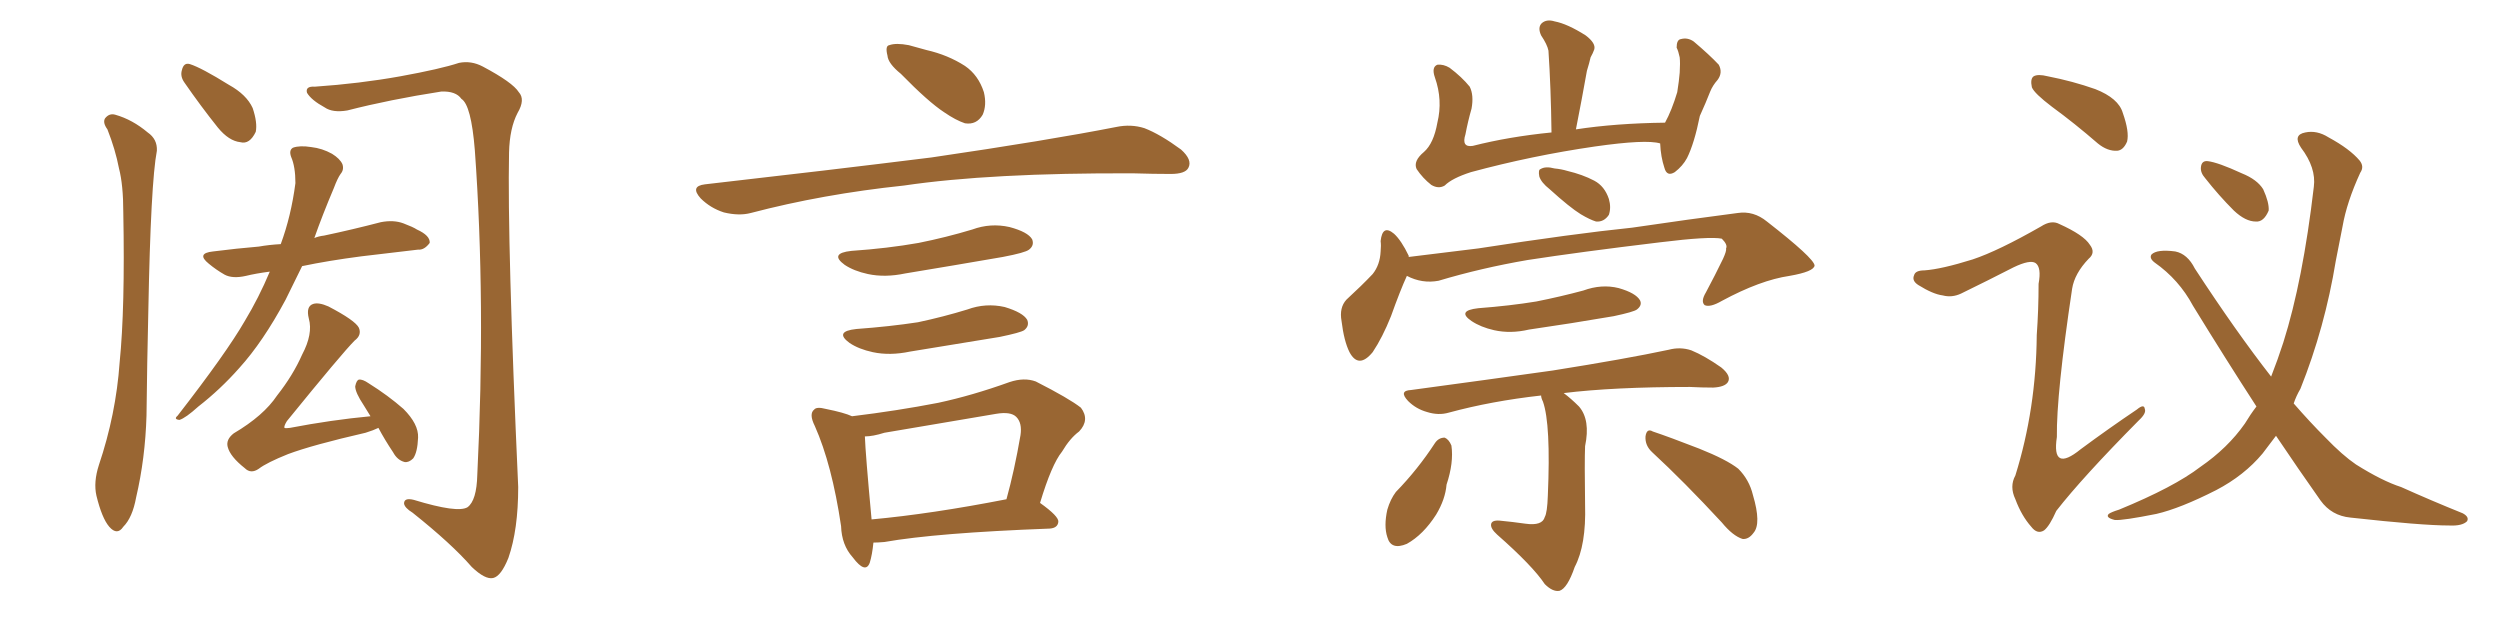 <svg xmlns="http://www.w3.org/2000/svg" xmlns:xlink="http://www.w3.org/1999/xlink" width="600" height="150"><path fill="#996633" padding="10" d="M64.75 65.19L64.75 65.19Q61.38 65.63 59.03 66.21L59.03 66.21Q55.81 66.94 53.91 65.92L53.91 65.92Q51.86 64.75 50.10 63.28L50.10 63.28Q47.02 60.79 51.12 60.35L51.12 60.35Q56.84 59.62 62.11 59.18L62.11 59.18Q64.60 58.74 67.38 58.59L67.38 58.59Q69.87 51.86 70.90 43.95L70.90 43.95Q70.90 39.99 69.87 37.65L69.87 37.65Q69.29 36.04 70.31 35.45L70.31 35.45Q71.92 34.86 74.71 35.30L74.71 35.30Q77.34 35.60 79.69 36.91L79.69 36.91Q81.59 38.09 82.18 39.40L82.18 39.40Q82.62 40.72 81.74 41.75L81.74 41.75Q81.01 42.77 80.13 45.12L80.13 45.12Q77.34 51.71 75.44 57.13L75.44 57.13Q76.46 56.69 77.78 56.54L77.78 56.54Q84.67 55.08 91.41 53.32L91.41 53.32Q94.48 52.73 96.83 53.61L96.83 53.61Q99.17 54.49 100.05 55.08L100.05 55.08Q103.27 56.54 103.13 58.30L103.13 58.30Q101.81 60.06 100.34 59.91L100.34 59.91Q94.19 60.64 86.72 61.52L86.72 61.52Q78.81 62.55 72.51 63.87L72.51 63.87Q70.31 68.41 68.55 71.92L68.55 71.92Q63.13 82.03 57.42 88.33L57.42 88.33Q52.88 93.46 47.61 97.56L47.61 97.56Q44.53 100.34 43.07 100.78L43.07 100.78Q41.60 100.63 42.63 99.76L42.63 99.76Q54.35 84.67 58.74 77.05L58.74 77.05Q62.11 71.48 64.75 65.19ZM90.82 102.69L90.82 102.69Q89.65 103.27 87.74 103.86L87.74 103.86Q75 106.79 69.14 108.98L69.14 108.98Q64.01 111.04 62.11 112.50L62.11 112.50Q60.21 113.82 58.74 112.35L58.74 112.35Q55.22 109.57 54.64 107.23L54.64 107.23Q54.20 105.47 56.10 104.00L56.10 104.00Q63.28 99.76 66.50 94.92L66.50 94.92Q70.31 90.09 72.51 85.11L72.51 85.11Q75.15 80.13 74.12 76.46L74.12 76.46Q73.39 73.54 75.15 72.95L75.15 72.95Q76.46 72.51 78.81 73.54L78.81 73.54Q85.25 76.90 86.13 78.66L86.13 78.66Q86.87 80.42 85.11 81.74L85.11 81.74Q82.18 84.67 68.85 101.07L68.85 101.07Q68.12 102.25 68.26 102.69L68.26 102.69Q68.55 102.83 69.58 102.69L69.58 102.69Q79.54 100.78 88.92 99.90L88.92 99.90Q87.89 98.29 87.30 97.27L87.30 97.27Q85.25 94.19 85.25 92.72L85.25 92.72Q85.55 91.26 86.13 91.11L86.13 91.11Q87.01 90.97 88.48 91.99L88.48 91.99Q93.16 94.92 96.83 98.14L96.83 98.14Q100.49 101.81 100.34 105.03L100.34 105.03Q100.20 108.54 99.17 110.01L99.17 110.01Q98.14 111.04 97.12 110.89L97.12 110.89Q95.36 110.45 94.34 108.54L94.34 108.54Q92.29 105.47 90.82 102.69ZM25.78 31.05L25.78 31.05Q24.61 29.44 25.20 28.42L25.20 28.42Q26.22 27.10 27.69 27.54L27.69 27.54Q31.79 28.71 35.45 31.79L35.45 31.79Q37.79 33.40 37.65 36.18L37.65 36.18Q36.18 43.80 35.60 74.56L35.60 74.56Q35.30 87.01 35.16 99.76L35.16 99.76Q34.86 110.01 32.67 119.38L32.67 119.38Q31.79 124.22 29.59 126.42L29.59 126.42Q28.13 128.61 26.22 126.42L26.22 126.42Q24.46 124.37 23.14 118.95L23.14 118.95Q22.41 115.72 23.73 111.62L23.73 111.62Q27.83 99.46 28.71 87.01L28.71 87.01Q30.03 73.97 29.59 50.98L29.59 50.98Q29.59 44.38 28.56 40.43L28.56 40.43Q27.69 35.89 25.78 31.05ZM44.24 19.78L44.24 19.78Q43.21 18.31 43.65 16.85L43.65 16.85Q44.09 14.94 45.56 15.38L45.56 15.38Q48.34 16.26 54.93 20.36L54.93 20.36Q59.18 22.71 60.64 25.93L60.64 25.93Q61.82 29.44 61.38 31.64L61.38 31.64Q59.91 34.72 57.71 34.13L57.71 34.13Q54.93 33.84 52.29 30.62L52.29 30.62Q48.19 25.49 44.24 19.78ZM75.59 20.80L75.59 20.80L75.59 20.80Q86.28 20.07 96.09 18.31L96.09 18.31Q105.76 16.55 110.16 15.09L110.16 15.09Q113.09 14.50 115.87 15.97L115.87 15.97Q123.05 19.78 124.51 22.12L124.51 22.12Q126.12 23.88 124.22 27.10L124.22 27.10Q122.31 30.76 122.17 36.62L122.17 36.62Q121.73 58.30 124.37 116.89L124.37 116.89Q124.37 127.15 122.02 133.89L122.02 133.89Q120.26 138.28 118.36 138.72L118.36 138.72Q116.46 139.16 113.23 136.08L113.23 136.08Q108.40 130.52 99.02 123.05L99.02 123.05Q97.12 121.88 96.97 120.85L96.97 120.85Q96.97 119.38 99.32 119.97L99.32 119.97Q109.86 123.19 112.21 121.73L112.21 121.73Q114.40 120.12 114.55 113.96L114.55 113.96Q116.60 72.51 113.96 36.04L113.96 36.04Q113.09 25.20 110.74 23.73L110.74 23.73Q109.42 21.83 105.91 21.97L105.91 21.97Q93.60 23.88 83.35 26.51L83.35 26.51Q79.83 27.10 77.93 25.78L77.93 25.78Q74.71 24.02 73.68 22.27L73.68 22.27Q73.24 20.65 75.59 20.80ZM216.21 17.72L216.21 17.72Q213.13 15.23 212.99 13.33L212.99 13.33Q212.40 10.99 213.43 10.84L213.43 10.84Q215.04 10.25 218.12 10.84L218.12 10.84Q220.17 11.43 222.36 12.01L222.36 12.01Q227.49 13.18 231.59 15.82L231.59 15.82Q234.81 18.02 236.13 22.12L236.13 22.12Q236.87 25.20 235.84 27.54L235.84 27.54Q234.38 30.03 231.59 29.59L231.59 29.59Q229.39 28.86 226.61 26.95L226.61 26.95Q222.80 24.46 216.21 17.72ZM169.19 44.24L169.19 44.24Q198.78 40.87 223.54 37.79L223.54 37.79Q251.51 33.69 267.92 30.47L267.92 30.47Q271.44 29.74 274.66 30.76L274.66 30.76Q278.47 32.23 283.45 35.89L283.45 35.89Q286.23 38.38 285.21 40.28L285.21 40.28Q284.47 41.75 280.96 41.75L280.96 41.75Q276.86 41.75 272.02 41.60L272.02 41.60Q237.74 41.46 216.94 44.53L216.94 44.53Q197.46 46.58 180.18 51.12L180.18 51.12Q177.39 51.86 173.73 50.98L173.73 50.98Q170.51 49.95 168.16 47.61L168.16 47.61Q165.53 44.68 169.19 44.24ZM204.35 60.21L204.35 60.21Q212.99 59.62 220.46 58.30L220.46 58.30Q227.05 56.98 233.35 55.08L233.35 55.08Q237.74 53.47 242.29 54.49L242.29 54.49Q246.68 55.66 247.71 57.42L247.71 57.42Q248.29 58.89 246.97 59.91L246.97 59.91Q246.09 60.64 240.67 61.67L240.67 61.67Q228.81 63.72 217.24 65.63L217.24 65.63Q212.40 66.65 208.30 65.77L208.30 65.77Q204.93 65.04 202.73 63.57L202.73 63.57Q198.93 60.79 204.35 60.21ZM205.52 78.96L205.52 78.96Q213.57 78.37 220.31 77.34L220.31 77.34Q226.46 76.03 232.18 74.27L232.18 74.27Q236.57 72.66 241.11 73.68L241.11 73.68Q245.51 75 246.53 76.76L246.53 76.76Q247.12 78.22 245.80 79.25L245.80 79.25Q244.92 79.83 239.94 80.86L239.94 80.86Q228.96 82.62 218.41 84.38L218.41 84.38Q213.57 85.40 209.47 84.52L209.47 84.52Q206.10 83.79 203.91 82.32L203.91 82.32Q200.10 79.54 205.52 78.96ZM249.61 120.70L249.61 120.70Q254.15 123.93 254.00 125.24L254.00 125.24Q253.86 126.71 251.95 126.86L251.95 126.86Q224.71 127.88 212.26 130.08L212.26 130.08Q210.64 130.22 209.62 130.22L209.62 130.22Q209.33 133.15 208.74 135.06L208.74 135.06Q207.71 137.84 204.64 133.74L204.64 133.74Q202.00 130.81 201.86 126.27L201.86 126.27Q199.66 111.47 195.56 102.25L195.56 102.25Q194.09 99.32 195.41 98.29L195.41 98.29Q196.00 97.56 198.19 98.14L198.19 98.14Q202.59 99.02 204.49 99.90L204.49 99.90Q215.33 98.58 225.15 96.68L225.15 96.68Q233.35 94.92 242.29 91.70L242.29 91.70Q245.80 90.53 248.58 91.55L248.58 91.55Q256.64 95.65 259.42 97.85L259.42 97.85Q261.62 100.78 258.98 103.56L258.98 103.56Q256.79 105.18 254.88 108.40L254.88 108.40Q252.39 111.47 249.61 120.70ZM212.26 103.86L212.26 103.86L212.26 103.86Q209.47 104.74 207.57 104.74L207.57 104.74Q207.71 108.84 209.18 124.66L209.18 124.66Q223.54 123.34 241.55 119.82L241.55 119.82Q243.46 112.94 244.92 104.44L244.92 104.44Q245.36 101.51 243.90 100.05L243.90 100.05Q242.58 98.73 239.06 99.32L239.06 99.32Q226.03 101.51 212.26 103.86ZM398.44 34.42L398.44 34.42Q395.07 33.40 382.76 35.16L382.76 35.16Q367.68 37.35 353.03 41.31L353.03 41.31Q348.49 42.77 346.73 44.53L346.73 44.53Q345.26 45.41 343.51 44.38L343.51 44.38Q341.46 42.77 339.99 40.58L339.99 40.58Q339.11 38.67 341.75 36.47L341.75 36.47Q344.09 34.42 344.97 29.44L344.97 29.44Q346.29 24.02 344.38 18.60L344.38 18.60Q343.51 16.11 344.97 15.53L344.97 15.53Q346.44 15.38 347.90 16.26L347.90 16.26Q350.83 18.46 352.73 20.80L352.73 20.80Q353.76 22.85 353.17 26.07L353.17 26.07Q352.29 29.15 351.71 32.23L351.71 32.23Q350.68 35.45 353.47 35.01L353.47 35.01Q362.11 32.81 372.36 31.79L372.36 31.79Q372.22 21.09 371.63 12.16L371.63 12.16Q371.34 10.69 369.87 8.50L369.87 8.50Q368.99 6.59 370.02 5.57L370.02 5.57Q371.19 4.54 373.10 5.13L373.10 5.13Q376.17 5.71 380.57 8.50L380.57 8.50Q383.06 10.40 382.62 11.87L382.62 11.87Q382.32 12.74 381.74 13.77L381.74 13.77Q381.45 15.09 380.86 16.99L380.86 16.99Q379.69 23.58 378.22 31.05L378.22 31.05Q387.74 29.59 399.61 29.44L399.61 29.44Q401.22 26.51 402.54 22.12L402.54 22.12Q402.98 19.34 403.13 17.43L403.13 17.43Q403.27 15.09 403.13 13.77L403.13 13.77Q402.83 12.30 402.39 11.43L402.39 11.43Q402.39 9.52 403.42 9.38L403.42 9.38Q405.03 8.94 406.49 9.96L406.49 9.96Q410.30 13.18 412.50 15.53L412.50 15.53Q413.53 17.43 412.21 19.19L412.21 19.19Q411.04 20.51 410.45 21.97L410.45 21.97Q409.42 24.61 407.96 27.83L407.96 27.83Q406.64 34.42 404.88 37.94L404.88 37.94Q403.86 39.84 401.95 41.31L401.95 41.31Q400.05 42.48 399.46 40.28L399.46 40.28Q398.58 37.65 398.44 34.42ZM371.92 45.41L371.92 45.41Q369.87 43.80 369.43 42.33L369.43 42.33Q369.14 40.72 369.73 40.58L369.73 40.58Q370.90 39.84 373.10 40.43L373.10 40.43Q374.71 40.58 376.17 41.02L376.17 41.02Q379.83 41.89 382.62 43.36L382.62 43.36Q385.11 44.68 386.13 47.75L386.13 47.75Q386.72 49.80 386.13 51.56L386.13 51.56Q384.96 53.32 383.06 53.17L383.06 53.17Q381.59 52.73 379.39 51.42L379.39 51.42Q376.76 49.80 371.92 45.41ZM337.65 66.21L337.65 66.21Q336.04 69.73 333.84 75.88L333.84 75.88Q331.79 81.01 329.44 84.52L329.44 84.52Q326.07 88.62 323.88 84.52L323.88 84.52Q322.56 81.88 321.97 77.05L321.97 77.05Q321.39 73.83 323.14 71.92L323.14 71.92Q326.81 68.55 329.44 65.77L329.44 65.77Q331.20 63.57 331.35 60.35L331.35 60.35Q331.49 58.89 331.35 57.86L331.35 57.86Q331.79 53.76 334.57 56.10L334.57 56.10Q336.33 57.71 338.09 61.38L338.09 61.38Q338.09 61.52 338.09 61.67L338.09 61.67Q346.44 60.64 354.79 59.62L354.79 59.62Q377.49 56.10 391.70 54.64L391.70 54.64Q405.62 52.59 417.04 51.12L417.04 51.12Q420.85 50.54 424.07 53.17L424.07 53.17Q435.35 61.96 435.50 63.72L435.50 63.72Q435.35 65.19 429.49 66.21L429.49 66.21Q422.46 67.24 413.23 72.22L413.23 72.22Q410.45 73.83 409.13 73.24L409.13 73.24Q408.11 72.36 409.42 70.17L409.42 70.17Q411.62 66.06 413.53 62.11L413.53 62.11Q414.40 60.21 414.26 59.62L414.26 59.62Q414.70 58.74 413.23 57.28L413.23 57.28Q410.30 56.69 398.44 58.15L398.44 58.15Q378.96 60.50 366.65 62.40L366.65 62.40Q355.52 64.31 345.26 67.38L345.26 67.38Q341.31 68.12 337.65 66.21ZM354.79 73.97L354.79 73.97Q362.40 73.39 368.70 72.36L368.70 72.36Q374.56 71.19 379.98 69.73L379.98 69.73Q384.38 68.12 388.48 69.14L388.48 69.14Q392.58 70.31 393.60 72.07L393.60 72.07Q394.19 73.24 392.87 74.27L392.87 74.27Q392.14 74.85 387.30 75.88L387.30 75.88Q377.05 77.64 366.94 79.10L366.94 79.10Q362.55 80.13 358.59 79.25L358.59 79.25Q355.37 78.52 353.17 77.05L353.17 77.05Q349.51 74.56 354.79 73.97ZM369.87 94.92L369.87 94.92Q358.01 96.24 347.75 99.02L347.75 99.02Q345.26 99.76 342.48 98.88L342.48 98.88Q339.84 98.14 337.94 96.24L337.94 96.24Q335.60 93.75 338.67 93.60L338.67 93.60Q357.13 91.11 372.66 88.92L372.66 88.92Q390.23 86.13 400.49 83.94L400.49 83.94Q403.27 83.20 405.91 84.08L405.91 84.08Q409.13 85.40 413.09 88.18L413.09 88.18Q415.58 90.23 414.70 91.70L414.70 91.70Q413.96 92.87 411.18 93.02L411.18 93.02Q408.40 93.02 405.62 92.87L405.62 92.87Q387.30 92.87 375.29 94.34L375.29 94.34Q377.05 95.65 378.96 97.56L378.96 97.56Q381.74 100.78 380.42 107.08L380.42 107.08Q380.27 110.89 380.42 121.14L380.42 121.14Q380.71 130.81 377.93 136.08L377.93 136.08Q376.17 141.21 374.27 141.80L374.27 141.80Q372.66 142.09 370.75 140.19L370.75 140.19Q367.82 135.79 359.33 128.32L359.33 128.32Q357.71 126.86 357.86 125.83L357.86 125.83Q358.01 124.80 359.91 124.95L359.91 124.95Q362.99 125.24 366.06 125.68L366.06 125.68Q370.17 126.27 370.75 124.07L370.75 124.07Q371.34 123.05 371.48 118.95L371.48 118.95Q372.22 101.81 370.31 96.39L370.31 96.39Q369.87 95.51 369.87 94.92ZM344.38 106.35L344.38 106.35Q345.26 105.03 346.73 105.03L346.73 105.03Q347.75 105.47 348.34 106.93L348.34 106.93Q348.93 111.04 347.17 116.31L347.17 116.31Q346.88 119.82 344.68 123.49L344.68 123.49Q341.60 128.32 337.65 130.52L337.65 130.52Q333.84 132.13 332.96 128.91L332.96 128.91Q332.08 126.27 332.96 122.31L332.96 122.31Q333.69 119.82 335.01 118.07L335.01 118.07Q340.28 112.65 344.38 106.35ZM396.53 108.54L396.53 108.54L396.53 108.54Q394.78 106.93 394.92 104.74L394.92 104.74Q395.21 102.69 396.68 103.56L396.68 103.56Q400.63 104.88 407.81 107.67L407.81 107.67Q414.40 110.30 417.19 112.50L417.19 112.50Q419.82 115.14 420.70 118.80L420.70 118.80Q422.75 125.68 420.85 127.88L420.85 127.88Q419.68 129.49 418.21 129.35L418.21 129.35Q415.87 128.61 413.23 125.39L413.23 125.39Q404.15 115.58 396.53 108.54ZM492.48 25.63L492.48 25.63Q488.23 22.41 487.65 20.95L487.65 20.95Q487.21 18.90 488.09 18.31L488.09 18.31Q489.11 17.72 491.46 18.31L491.46 18.31Q497.46 19.48 502.88 21.39L502.88 21.39Q508.45 23.58 509.47 27.10L509.47 27.10Q511.08 31.64 510.50 33.98L510.50 33.98Q509.62 36.04 508.15 36.18L508.15 36.18Q505.81 36.33 503.47 34.42L503.47 34.42Q497.90 29.59 492.48 25.63ZM473.44 62.26L473.44 62.26Q479.59 60.21 489.84 54.35L489.84 54.35Q492.33 52.73 494.24 53.76L494.24 53.76Q500.10 56.40 501.56 58.74L501.56 58.74Q503.03 60.64 501.27 62.11L501.27 62.11Q497.90 65.63 497.31 69.29L497.31 69.29Q493.51 94.63 493.65 104.88L493.65 104.88Q492.33 113.53 499.37 107.81L499.37 107.81Q506.10 102.83 512.84 98.29L512.84 98.29Q514.60 96.83 514.75 98.14L514.75 98.14Q515.19 99.17 513.28 100.93L513.28 100.93Q499.80 114.55 493.51 122.61L493.51 122.61Q491.89 126.27 490.58 127.29L490.58 127.29Q488.96 128.32 487.50 126.42L487.50 126.42Q485.16 123.78 483.69 119.82L483.69 119.82Q482.23 116.75 483.69 114.11L483.69 114.11Q488.67 98.14 488.82 80.42L488.82 80.42Q489.26 74.27 489.26 68.12L489.26 68.12Q489.99 64.16 488.53 63.13L488.53 63.13Q487.21 62.26 483.25 64.16L483.25 64.16Q477.25 67.24 470.65 70.46L470.65 70.46Q468.46 71.48 466.26 70.90L466.26 70.90Q463.92 70.61 460.40 68.41L460.40 68.41Q458.79 67.38 459.38 66.06L459.38 66.06Q459.67 64.89 461.87 64.89L461.87 64.89Q465.97 64.60 473.44 62.26ZM546.24 104.59L546.24 104.59Q544.48 106.93 543.02 108.84L543.02 108.84Q538.62 114.11 531.88 117.63L531.88 117.63Q523.24 122.02 517.53 123.34L517.53 123.34Q509.47 124.95 507.57 124.80L507.57 124.80Q505.22 124.22 506.10 123.34L506.10 123.34Q506.69 122.90 508.59 122.31L508.59 122.31Q521.78 116.89 528.08 112.06L528.08 112.06Q534.67 107.52 538.77 101.66L538.77 101.66Q540.09 99.46 541.55 97.56L541.55 97.56Q534.23 86.28 526.32 73.39L526.32 73.39Q522.95 67.09 517.09 62.99L517.09 62.99Q515.77 61.96 516.36 61.08L516.36 61.08Q517.68 59.77 522.07 60.35L522.07 60.35Q525 60.94 526.76 64.45L526.76 64.45Q536.72 79.69 545.07 90.38L545.07 90.38Q546.68 86.28 548.00 82.18L548.00 82.18Q552.69 67.38 555.32 44.82L555.32 44.82Q555.91 40.28 552.25 35.45L552.25 35.45Q550.20 32.37 553.27 31.79L553.27 31.79Q556.05 31.20 558.84 32.96L558.84 32.96Q563.96 35.74 566.31 38.53L566.31 38.53Q567.48 39.99 566.46 41.46L566.46 41.46Q563.23 48.49 562.21 54.35L562.21 54.35Q561.47 58.01 560.60 62.55L560.60 62.55Q557.96 78.66 552.10 93.31L552.10 93.31Q551.07 95.07 550.49 96.83L550.49 96.83Q554.44 101.37 558.11 105.03L558.11 105.03Q562.21 109.28 565.43 111.47L565.43 111.47Q571.73 115.43 576.27 116.89L576.27 116.89Q583.45 120.12 591.06 123.19L591.06 123.19Q592.68 124.07 592.09 125.10L592.09 125.10Q590.92 126.27 587.84 126.12L587.84 126.12Q581.25 126.12 564.11 124.22L564.11 124.22Q559.57 123.78 556.93 120.12L556.93 120.12Q551.66 112.65 546.24 104.59ZM529.25 42.77L529.25 42.77L529.25 42.77Q528.08 41.46 528.22 40.14L528.22 40.14Q528.37 38.53 529.83 38.67L529.83 38.67Q532.32 38.96 538.04 41.60L538.04 41.60Q541.70 43.07 543.16 45.41L543.16 45.41Q544.63 48.63 544.48 50.54L544.48 50.54Q543.31 53.32 541.41 53.17L541.41 53.17Q538.92 53.17 536.13 50.54L536.13 50.54Q532.47 46.88 529.25 42.77Z"/></svg>